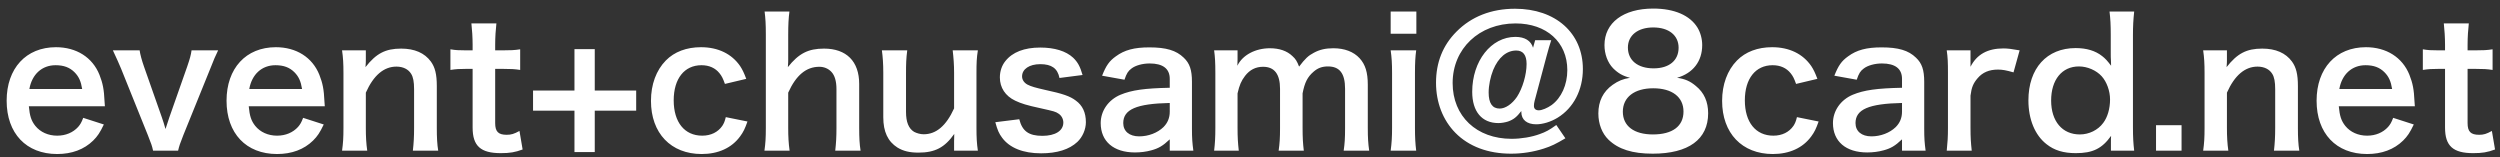 <svg width="286" height="18" viewBox="0 0 286 18" fill="none" xmlns="http://www.w3.org/2000/svg">
<rect x="0" y="0" width="286" height="18" fill="#333333" stroke="none"/>
<path d="M12 12.16H3.3C3.4 13.26 3.58 13.82 4.04 14.4C4.62 15.12 5.52 15.52 6.54 15.52C7.52 15.52 8.36 15.16 8.94 14.52C9.18 14.24 9.32 14.02 9.52 13.48L11.88 14.24C11.42 15.2 11.16 15.58 10.66 16.08C9.62 17.1 8.22 17.62 6.54 17.62C3 17.62 0.76 15.26 0.76 11.52C0.76 7.82 2.98 5.4 6.4 5.4C8.74 5.4 10.58 6.56 11.38 8.56C11.76 9.52 11.9 10.24 11.96 11.6C11.96 11.64 11.96 11.7 12 12.16ZM3.36 10.18H9.4C9.26 9.3 9.02 8.76 8.52 8.26C7.98 7.72 7.3 7.46 6.36 7.46C4.8 7.46 3.66 8.5 3.36 10.18ZM20.374 17.24H17.514C17.394 16.7 17.314 16.46 16.914 15.46L13.854 7.86C13.634 7.34 13.314 6.6 12.914 5.76H15.974C16.034 6.2 16.214 6.88 16.474 7.62L18.514 13.42C18.634 13.74 18.814 14.34 18.934 14.76C19.074 14.32 19.234 13.82 19.374 13.42L21.414 7.62C21.734 6.68 21.834 6.32 21.914 5.76H24.954C24.674 6.32 24.434 6.88 24.054 7.86L20.974 15.46C20.574 16.48 20.514 16.66 20.374 17.24ZM37.156 12.16H28.456C28.556 13.26 28.736 13.82 29.196 14.4C29.776 15.12 30.676 15.52 31.696 15.52C32.676 15.52 33.516 15.16 34.096 14.52C34.336 14.24 34.476 14.02 34.676 13.48L37.036 14.24C36.576 15.2 36.316 15.58 35.816 16.08C34.776 17.1 33.376 17.62 31.696 17.62C28.156 17.62 25.916 15.26 25.916 11.52C25.916 7.82 28.136 5.4 31.556 5.4C33.896 5.4 35.736 6.56 36.536 8.56C36.916 9.52 37.056 10.24 37.116 11.6C37.116 11.64 37.116 11.7 37.156 12.16ZM28.516 10.18H34.556C34.416 9.3 34.176 8.76 33.676 8.26C33.136 7.72 32.456 7.46 31.516 7.46C29.956 7.46 28.816 8.5 28.516 10.18ZM42.011 17.24H39.131C39.251 16.38 39.291 15.76 39.291 14.64V8.36C39.291 7.26 39.251 6.58 39.131 5.76H41.851V6.82C41.851 7.12 41.851 7.18 41.811 7.68C43.031 6.12 44.091 5.56 45.891 5.56C47.431 5.56 48.571 6.06 49.291 7.04C49.771 7.7 49.971 8.5 49.971 9.84V14.64C49.971 15.74 50.011 16.5 50.131 17.24H47.231C47.331 16.34 47.371 15.66 47.371 14.64V10.2C47.371 9.36 47.271 8.82 47.031 8.44C46.711 7.92 46.111 7.62 45.351 7.62C43.911 7.62 42.731 8.62 41.851 10.6V14.64C41.851 15.62 41.891 16.38 42.011 17.24ZM53.928 2.68H56.788C56.708 3.38 56.648 4.24 56.648 5.14V5.76H57.488C58.428 5.76 58.868 5.74 59.508 5.64V8C58.848 7.9 58.468 7.88 57.548 7.88H56.648V14.08C56.648 15.06 57.008 15.42 57.968 15.42C58.488 15.42 58.808 15.32 59.428 14.98L59.788 17.1C58.928 17.42 58.328 17.52 57.288 17.52C54.988 17.52 54.068 16.7 54.068 14.6V7.88H53.308C52.568 7.88 52.188 7.9 51.528 8V5.64C52.108 5.74 52.488 5.76 53.328 5.76H54.068V5.14C54.068 4.28 54.008 3.4 53.928 2.68ZM68.04 12.66V17.4H65.719V12.66H60.98V10.36H65.719V5.62H68.04V10.36H72.779V12.66H68.04ZM85.371 9.02L82.931 9.6C82.711 8.98 82.571 8.7 82.311 8.38C81.831 7.78 81.131 7.46 80.251 7.46C78.291 7.46 77.071 9 77.071 11.48C77.071 13.98 78.311 15.52 80.331 15.52C81.331 15.52 82.131 15.12 82.631 14.4C82.811 14.12 82.911 13.9 83.031 13.4L85.511 13.9C85.231 14.7 85.031 15.12 84.671 15.6C83.711 16.92 82.171 17.62 80.271 17.62C76.751 17.62 74.471 15.24 74.471 11.54C74.471 9.66 75.071 8.04 76.171 6.92C77.151 5.92 78.551 5.4 80.191 5.4C82.151 5.4 83.711 6.16 84.671 7.56C84.931 7.96 85.091 8.28 85.371 9.02ZM87.471 1.32H90.311C90.211 2.08 90.171 2.82 90.171 3.96V6.82C90.171 7.08 90.171 7.18 90.131 7.68C91.371 6.12 92.451 5.56 94.271 5.56C96.831 5.56 98.291 7.02 98.291 9.6V14.64C98.291 15.74 98.331 16.5 98.451 17.24H95.551C95.651 16.34 95.691 15.66 95.691 14.64V10.2C95.691 9.28 95.491 8.62 95.111 8.22C94.751 7.84 94.271 7.64 93.731 7.64C92.231 7.64 91.071 8.6 90.171 10.6V14.64C90.171 15.62 90.211 16.38 90.331 17.24H87.451C87.571 16.38 87.611 15.78 87.611 14.64V3.94C87.611 2.74 87.571 2.12 87.471 1.32ZM108.988 5.76H111.868C111.728 6.62 111.708 7.24 111.708 8.36V14.64C111.708 15.74 111.748 16.42 111.868 17.24H109.148V16.18C109.148 15.88 109.148 15.82 109.168 15.32C108.068 16.88 106.968 17.46 105.068 17.46C104.048 17.46 103.328 17.28 102.668 16.88C101.568 16.18 101.048 15.06 101.048 13.42V8.36C101.048 7.26 100.988 6.5 100.888 5.76H103.788C103.668 6.66 103.648 7.34 103.648 8.36V12.8C103.648 13.96 103.948 14.7 104.568 15.08C104.868 15.24 105.288 15.36 105.668 15.36C107.108 15.36 108.248 14.38 109.148 12.4V8.36C109.148 7.38 109.088 6.62 108.988 5.76ZM113.865 13.98L116.605 13.64C116.945 15 117.685 15.54 119.245 15.54C120.725 15.54 121.645 14.96 121.645 14.02C121.645 13.62 121.445 13.24 121.125 13.02C120.745 12.76 120.625 12.74 119.025 12.38C117.445 12.04 116.825 11.84 116.145 11.52C115.005 10.98 114.385 10.02 114.385 8.86C114.385 8.16 114.605 7.5 115.005 7C115.825 5.96 117.185 5.44 119.005 5.44C120.645 5.44 121.945 5.84 122.765 6.6C123.285 7.1 123.565 7.6 123.845 8.58L121.205 8.92C120.985 7.82 120.305 7.34 119.005 7.34C117.765 7.34 116.925 7.9 116.925 8.74C116.925 9.12 117.145 9.46 117.545 9.68C117.985 9.9 118.405 10.02 119.545 10.28C121.585 10.72 122.405 11 123.065 11.5C123.845 12.06 124.225 12.88 124.225 13.98C124.225 14.8 123.845 15.68 123.245 16.24C122.325 17.1 120.925 17.54 119.105 17.54C117.045 17.54 115.505 16.92 114.645 15.76C114.285 15.28 114.105 14.88 113.865 13.98ZM133.82 17.24V15.94C133.02 16.7 132.52 16.98 131.7 17.2C131.12 17.36 130.48 17.44 129.84 17.44C127.4 17.44 125.92 16.18 125.92 14.08C125.92 12.68 126.8 11.42 128.18 10.84C129.48 10.3 130.96 10.1 133.82 10.04V9.02C133.82 7.86 133.04 7.26 131.52 7.26C130.72 7.26 129.9 7.48 129.44 7.84C129.06 8.12 128.88 8.4 128.64 9.12L126.08 8.66C126.54 7.5 126.9 6.98 127.66 6.44C128.64 5.72 129.76 5.42 131.48 5.42C133.4 5.42 134.56 5.76 135.42 6.6C136.1 7.24 136.36 8 136.36 9.36V14.74C136.36 15.8 136.4 16.34 136.52 17.24H133.82ZM133.82 12.78V11.78C130 11.86 128.5 12.52 128.5 14.08C128.5 15.02 129.2 15.6 130.32 15.6C131.38 15.6 132.42 15.2 133.1 14.54C133.58 14.06 133.82 13.48 133.82 12.78ZM141.716 17.24H138.896C138.996 16.38 139.036 15.72 139.036 14.64V8.36C139.036 7.1 138.996 6.52 138.896 5.76H141.576V6.78C141.576 6.9 141.576 7.2 141.556 7.52C142.136 6.3 143.616 5.52 145.276 5.52C146.356 5.52 147.236 5.82 147.856 6.42C148.216 6.74 148.376 7 148.616 7.62C149.296 6.72 149.676 6.36 150.296 6.04C150.956 5.68 151.636 5.52 152.536 5.52C153.816 5.52 154.856 5.92 155.536 6.66C156.196 7.38 156.476 8.28 156.476 9.7V14.64C156.476 15.76 156.516 16.42 156.636 17.24H153.716C153.836 16.42 153.876 15.82 153.876 14.64V10.16C153.876 8.4 153.256 7.6 151.916 7.6C151.256 7.6 150.756 7.78 150.276 8.2C149.576 8.8 149.256 9.44 149.016 10.68V14.64C149.016 15.74 149.056 16.42 149.156 17.24H146.276C146.396 16.4 146.436 15.78 146.436 14.64V10.16C146.436 8.48 145.796 7.64 144.496 7.64C143.656 7.64 142.976 7.98 142.436 8.68C141.996 9.26 141.796 9.72 141.576 10.68V14.64C141.576 15.72 141.616 16.32 141.716 17.24ZM159.092 1.32H162.032V3.86H159.092V1.32ZM159.092 5.76H162.012C161.912 6.5 161.872 7.16 161.872 8.38V14.62C161.872 15.72 161.912 16.4 162.012 17.24H159.092C159.212 16.34 159.252 15.64 159.252 14.64V8.36C159.252 7.26 159.212 6.58 159.092 5.76ZM175.621 4.6H177.461C177.301 5.08 177.141 5.62 176.921 6.44L175.561 11.54C175.501 11.76 175.481 11.94 175.481 12.12C175.481 12.44 175.681 12.62 176.041 12.62C176.401 12.62 177.021 12.36 177.501 12.02C178.621 11.2 179.301 9.7 179.301 8.02C179.301 4.82 176.921 2.68 173.381 2.68C169.221 2.68 166.181 5.56 166.181 9.5C166.181 13.3 168.921 15.88 172.921 15.88C174.021 15.88 175.221 15.68 176.141 15.34C176.821 15.1 177.241 14.88 178.041 14.3L179.081 15.82C178.001 16.46 177.481 16.72 176.601 17C175.421 17.38 174.141 17.58 172.861 17.58C170.241 17.58 168.041 16.76 166.501 15.2C165.061 13.74 164.281 11.72 164.281 9.46C164.281 7.14 165.061 5.18 166.621 3.62C168.321 1.9 170.601 1 173.321 1C177.961 1 181.081 3.78 181.081 7.9C181.081 10.28 180.021 12.34 178.201 13.46C177.421 13.94 176.501 14.22 175.741 14.22C174.681 14.22 174.041 13.7 174.041 12.82C174.041 12.8 174.041 12.76 174.041 12.7C173.501 13.4 173.141 13.68 172.521 13.9C172.201 14 171.781 14.08 171.421 14.08C169.521 14.08 168.421 12.76 168.421 10.5C168.421 6.98 170.581 4.22 173.361 4.22C174.441 4.22 175.141 4.66 175.381 5.46L175.621 4.6ZM173.461 5.78C172.361 5.78 171.421 6.56 170.821 8C170.501 8.8 170.301 9.78 170.301 10.58C170.301 11.8 170.721 12.42 171.561 12.42C172.221 12.42 172.981 11.9 173.541 11.08C174.181 10.1 174.641 8.54 174.641 7.32C174.641 6.3 174.241 5.78 173.461 5.78ZM186.472 8.9C185.632 8.68 185.112 8.38 184.532 7.8C183.912 7.16 183.552 6.18 183.552 5.16C183.552 2.6 185.712 0.98 189.132 0.98C191.552 0.98 193.332 1.76 194.192 3.16C194.532 3.72 194.732 4.44 194.732 5.16C194.732 7.02 193.672 8.38 191.852 8.9C192.752 9.02 193.352 9.28 194.012 9.84C194.952 10.6 195.412 11.64 195.412 12.96C195.412 15.94 193.172 17.58 189.072 17.58C186.752 17.58 185.152 17.08 184.012 15.98C183.272 15.26 182.852 14.18 182.852 12.98C182.852 11.58 183.392 10.48 184.492 9.7C185.152 9.24 185.652 9.04 186.472 8.9ZM189.132 3.14C187.372 3.14 186.232 4.04 186.232 5.44C186.232 6.9 187.352 7.82 189.172 7.82C190.952 7.82 192.032 6.92 192.032 5.46C192.032 4.04 190.912 3.14 189.132 3.14ZM189.092 15.38C191.332 15.38 192.592 14.44 192.592 12.76C192.592 11.1 191.292 10.1 189.132 10.1C186.972 10.1 185.652 11.12 185.652 12.78C185.652 14.42 186.932 15.38 189.092 15.38ZM207.91 9.02L205.47 9.6C205.25 8.98 205.11 8.7 204.85 8.38C204.37 7.78 203.67 7.46 202.79 7.46C200.83 7.46 199.61 9 199.61 11.48C199.61 13.98 200.85 15.52 202.87 15.52C203.87 15.52 204.67 15.12 205.17 14.4C205.35 14.12 205.45 13.9 205.57 13.4L208.05 13.9C207.77 14.7 207.57 15.12 207.21 15.6C206.25 16.92 204.71 17.62 202.81 17.62C199.29 17.62 197.01 15.24 197.01 11.54C197.01 9.66 197.61 8.04 198.71 6.92C199.69 5.92 201.09 5.4 202.73 5.4C204.69 5.4 206.25 6.16 207.21 7.56C207.47 7.96 207.63 8.28 207.91 9.02ZM217.59 17.24V15.94C216.79 16.7 216.29 16.98 215.47 17.2C214.89 17.36 214.25 17.44 213.61 17.44C211.17 17.44 209.69 16.18 209.69 14.08C209.69 12.68 210.57 11.42 211.95 10.84C213.25 10.3 214.73 10.1 217.59 10.04V9.02C217.59 7.86 216.81 7.26 215.29 7.26C214.49 7.26 213.67 7.48 213.21 7.84C212.83 8.12 212.65 8.4 212.41 9.12L209.85 8.66C210.31 7.5 210.67 6.98 211.43 6.44C212.41 5.72 213.53 5.42 215.25 5.42C217.17 5.42 218.33 5.76 219.19 6.6C219.87 7.24 220.13 8 220.13 9.36V14.74C220.13 15.8 220.17 16.34 220.29 17.24H217.59ZM217.59 12.78V11.78C213.77 11.86 212.27 12.52 212.27 14.08C212.27 15.02 212.97 15.6 214.09 15.6C215.15 15.6 216.19 15.2 216.87 14.54C217.35 14.06 217.59 13.48 217.59 12.78ZM231.046 5.76L230.346 8.28C229.506 8.04 229.086 7.96 228.566 7.96C227.566 7.96 226.806 8.28 226.246 8.94C225.746 9.52 225.546 9.98 225.426 10.94V14.64C225.426 15.72 225.466 16.3 225.566 17.24H222.706C222.806 16.26 222.846 15.68 222.846 14.64V8.36C222.846 7.14 222.826 6.58 222.706 5.76H225.426V7.64C226.146 6.22 227.386 5.54 229.186 5.54C229.666 5.54 230.146 5.6 231.046 5.76ZM241.49 17.24V16.26C241.49 16.02 241.49 15.8 241.51 15.54C240.47 17 239.41 17.52 237.47 17.52C236.07 17.52 235.01 17.2 234.13 16.5C232.79 15.46 232.05 13.64 232.05 11.48C232.05 7.82 234.15 5.5 237.45 5.5C238.69 5.5 239.71 5.8 240.49 6.42C240.85 6.7 241.07 6.94 241.51 7.52C241.51 7.28 241.51 7.28 241.49 6.88C241.47 6.74 241.47 6.36 241.47 6.02V4.02C241.47 2.82 241.43 2.16 241.33 1.32H244.15C244.05 2.28 244.01 2.98 244.01 4V14.54C244.01 15.72 244.05 16.36 244.15 17.24H241.49ZM234.65 11.5C234.65 13.88 235.93 15.38 237.93 15.38C238.99 15.38 240.01 14.88 240.61 14.06C241.11 13.4 241.39 12.42 241.39 11.38C241.39 10.4 241.01 9.36 240.43 8.72C239.81 8.04 238.79 7.6 237.83 7.6C235.89 7.6 234.65 9.12 234.65 11.5ZM249.57 17.24H246.65V14.32H249.57V17.24ZM254.921 17.24H252.041C252.161 16.38 252.201 15.76 252.201 14.64V8.36C252.201 7.26 252.161 6.58 252.041 5.76H254.761V6.82C254.761 7.12 254.761 7.18 254.721 7.68C255.941 6.12 257.001 5.56 258.801 5.56C260.341 5.56 261.481 6.06 262.201 7.04C262.681 7.7 262.881 8.5 262.881 9.84V14.64C262.881 15.74 262.921 16.5 263.041 17.24H260.141C260.241 16.34 260.281 15.66 260.281 14.64V10.2C260.281 9.36 260.181 8.82 259.941 8.44C259.621 7.92 259.021 7.62 258.261 7.62C256.821 7.62 255.641 8.62 254.761 10.6V14.64C254.761 15.62 254.801 16.38 254.921 17.24ZM276.258 12.16H267.558C267.658 13.26 267.838 13.82 268.298 14.4C268.878 15.12 269.778 15.52 270.798 15.52C271.778 15.52 272.618 15.16 273.198 14.52C273.438 14.24 273.578 14.02 273.778 13.48L276.138 14.24C275.678 15.2 275.418 15.58 274.918 16.08C273.878 17.1 272.478 17.62 270.798 17.62C267.258 17.62 265.018 15.26 265.018 11.52C265.018 7.82 267.238 5.4 270.658 5.4C272.998 5.4 274.838 6.56 275.638 8.56C276.018 9.52 276.158 10.24 276.218 11.6C276.218 11.64 276.218 11.7 276.258 12.16ZM267.618 10.18H273.658C273.518 9.3 273.278 8.76 272.778 8.26C272.238 7.72 271.558 7.46 270.618 7.46C269.058 7.46 267.918 8.5 267.618 10.18ZM279.572 2.68H282.432C282.352 3.38 282.292 4.24 282.292 5.14V5.76H283.132C284.072 5.76 284.512 5.74 285.152 5.64V8C284.492 7.9 284.112 7.88 283.192 7.88H282.292V14.08C282.292 15.06 282.652 15.42 283.612 15.42C284.132 15.42 284.452 15.32 285.072 14.98L285.432 17.1C284.572 17.42 283.972 17.52 282.932 17.52C280.632 17.52 279.712 16.7 279.712 14.6V7.88H278.952C278.212 7.88 277.832 7.9 277.172 8V5.64C277.752 5.74 278.132 5.76 278.972 5.76H279.712V5.14C279.712 4.28 279.652 3.4 279.572 2.68Z" fill="white"/>
</svg>
